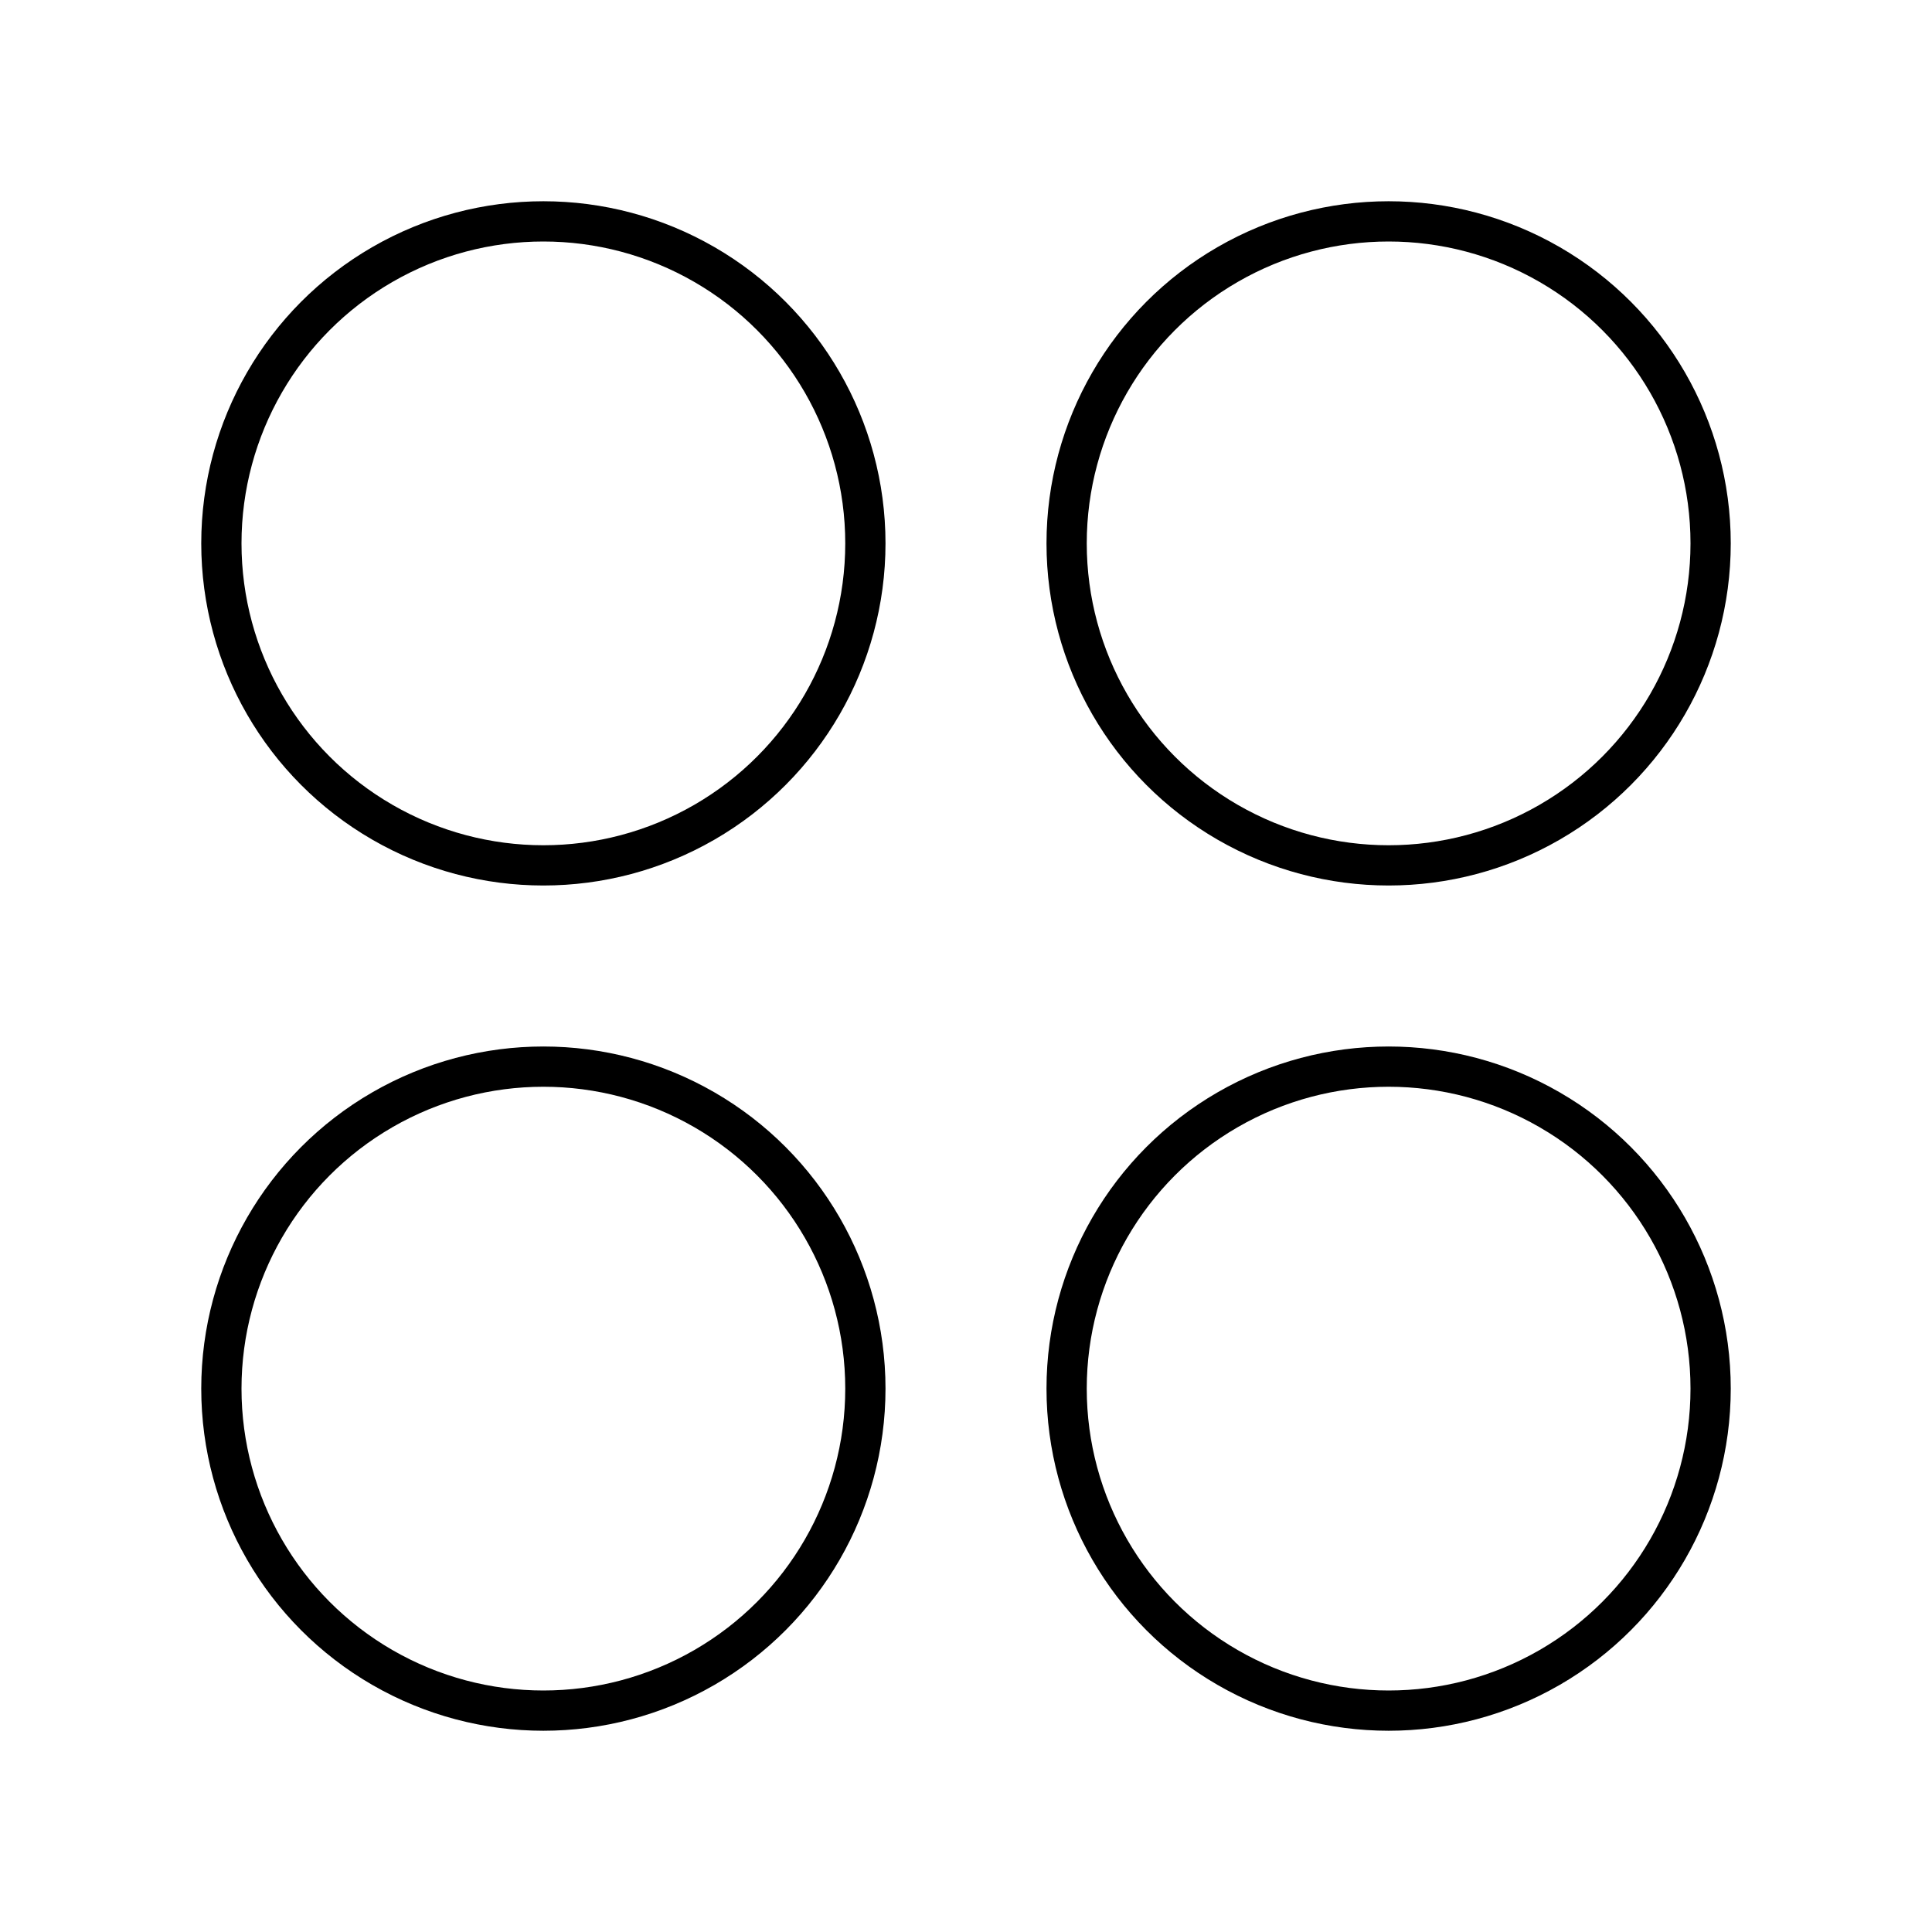 <?xml version="1.0" encoding="utf-8"?>
<!-- Generator: www.svgicons.com -->
<svg xmlns="http://www.w3.org/2000/svg" width="800" height="800" viewBox="0 0 48 48">
<circle cx="13.5" cy="13.5" r="8" fill="none" stroke="currentColor" stroke-linecap="round" stroke-linejoin="round"/><circle cx="34.5" cy="34.5" r="8" fill="none" stroke="currentColor" stroke-linecap="round" stroke-linejoin="round"/><circle cx="34.5" cy="13.5" r="8" fill="none" stroke="currentColor" stroke-linecap="round" stroke-linejoin="round"/><circle cx="13.5" cy="34.5" r="8" fill="none" stroke="currentColor" stroke-linecap="round" stroke-linejoin="round"/>
</svg>